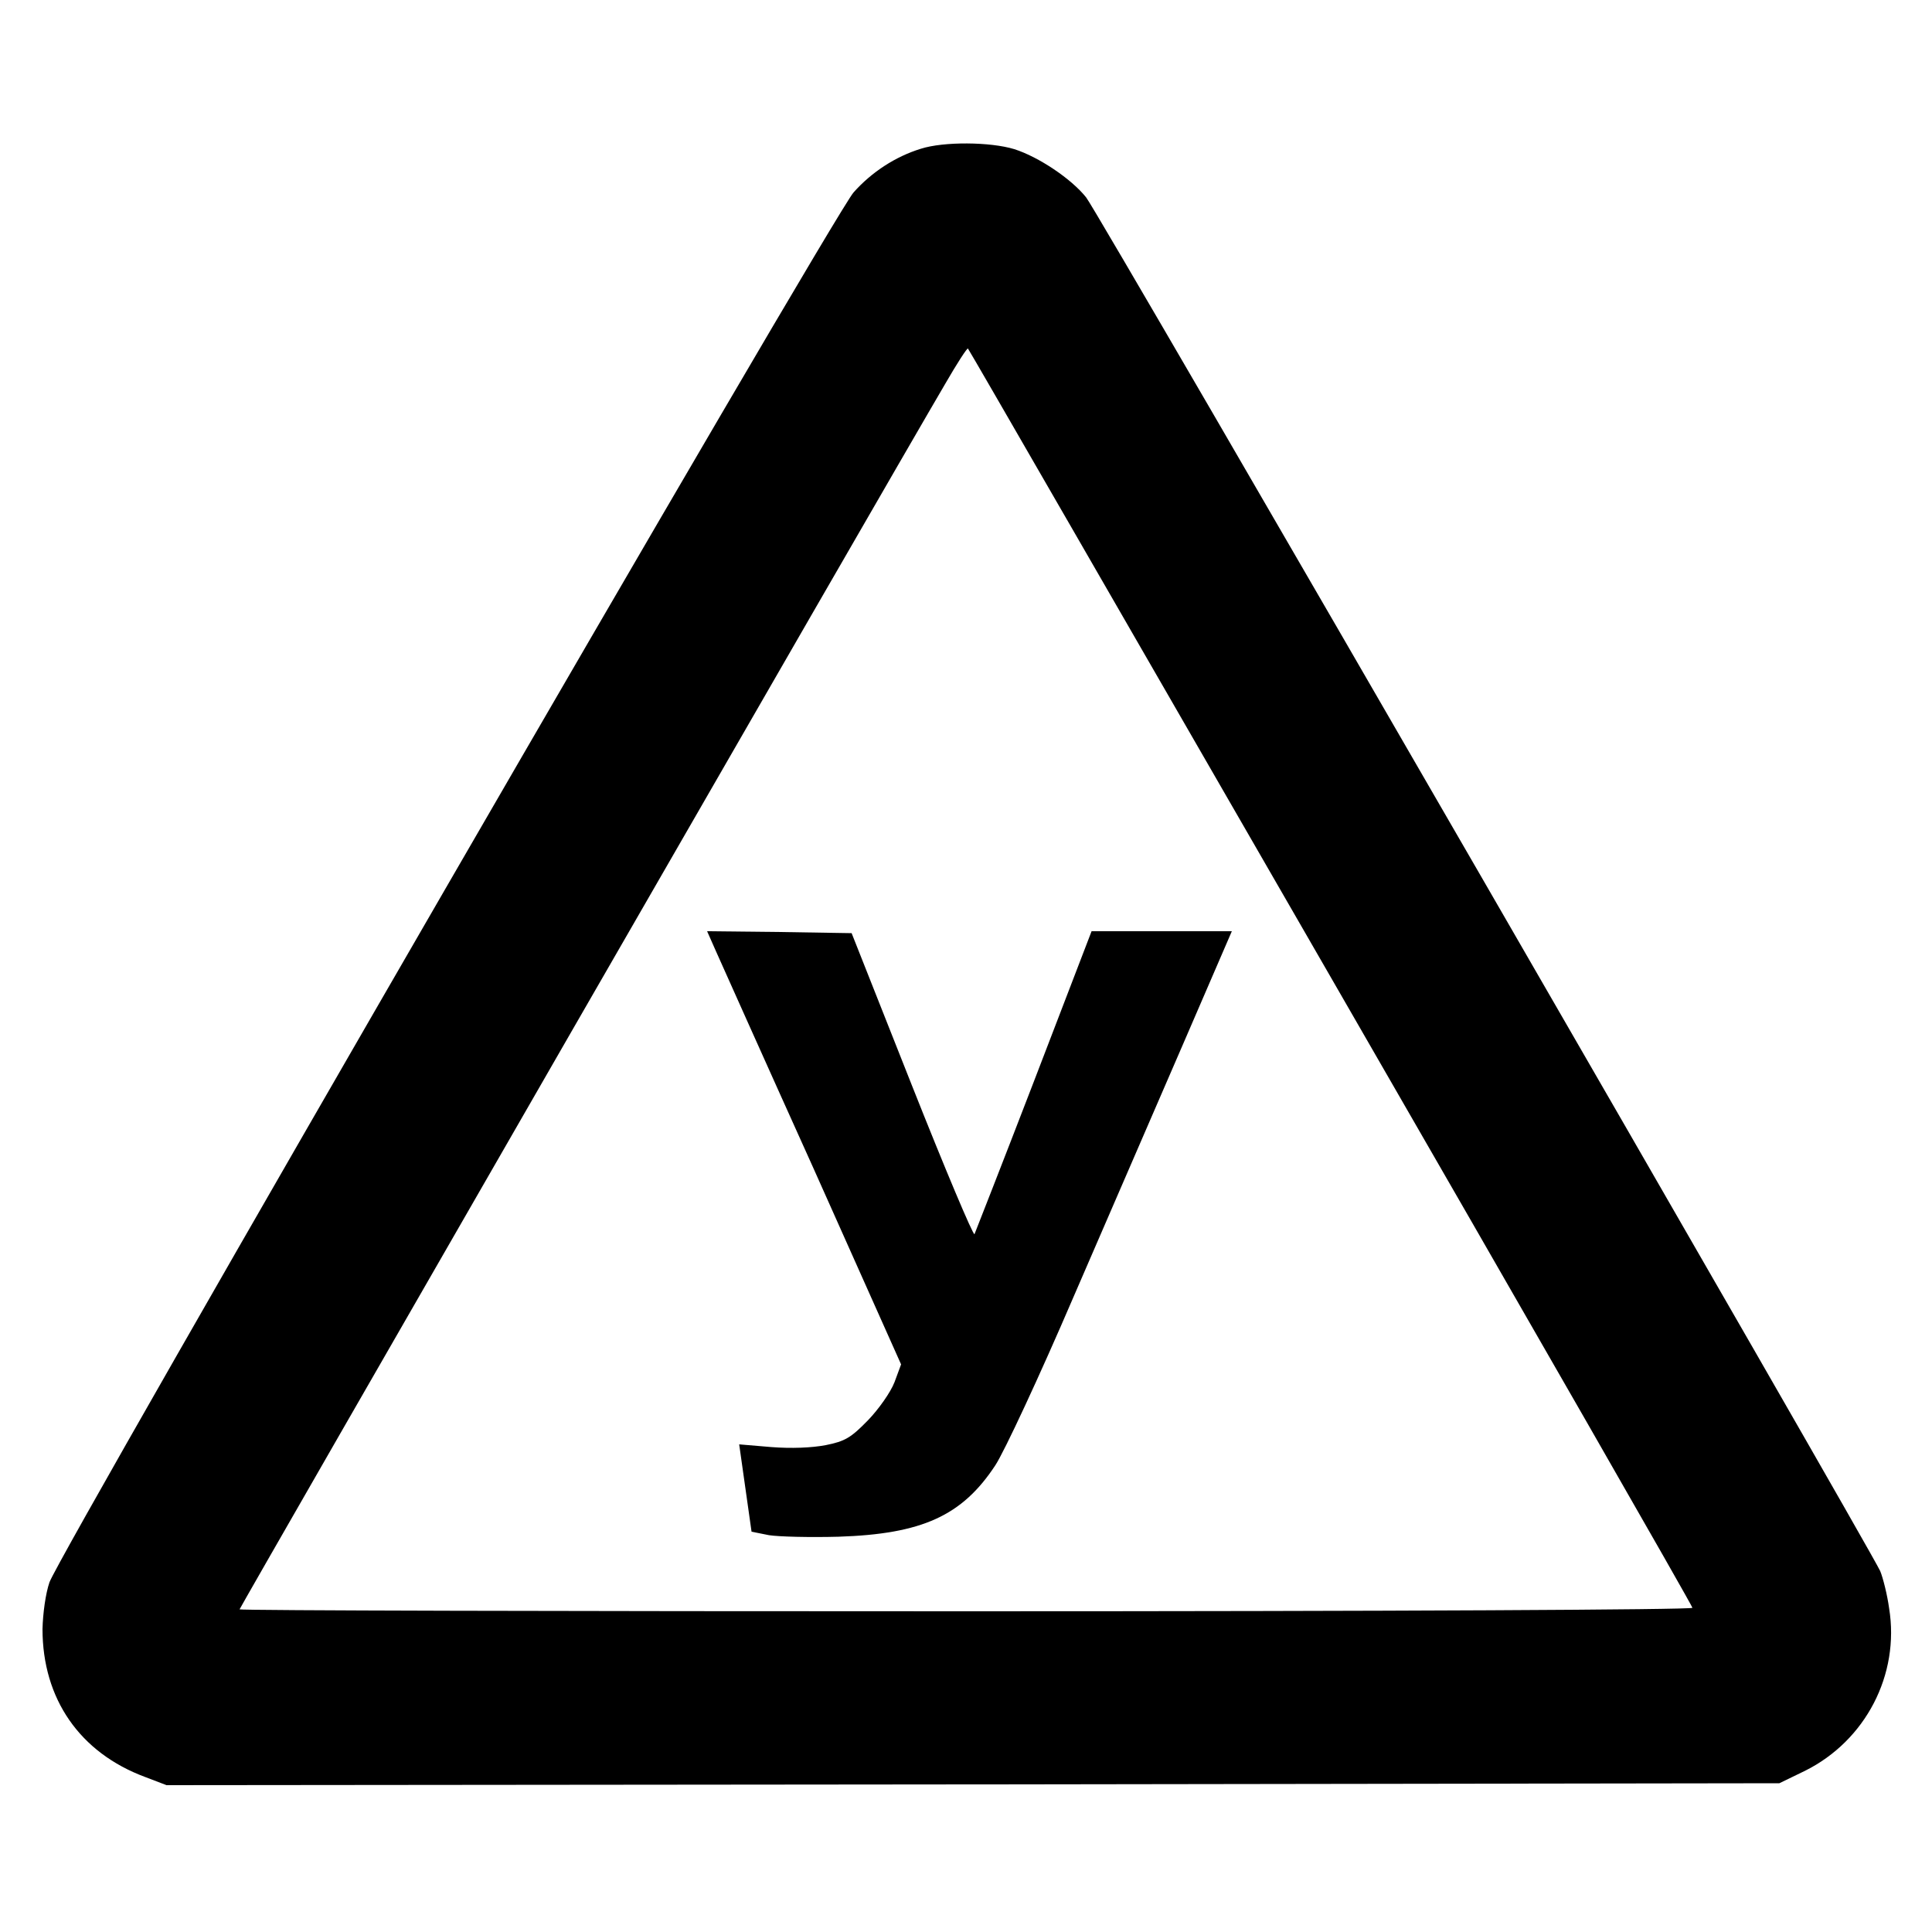 <?xml version="1.0" standalone="no"?>
<!DOCTYPE svg PUBLIC "-//W3C//DTD SVG 20010904//EN"
 "http://www.w3.org/TR/2001/REC-SVG-20010904/DTD/svg10.dtd">
<svg version="1.0" xmlns="http://www.w3.org/2000/svg"
 width="500pt" height="500pt" viewBox="0 0 500 500"
 preserveAspectRatio="xMidYMid meet">
<g transform="translate(0,500) scale(0.1,-0.1)"
fill="#000000" stroke="none">
<path d="M2383 4615 c-65 -20 -127 -60 -174 -113 -52 -58 -2054 -3519 -2081
-3597 -10 -29 -17 -80 -18 -121 0 -180 96 -320 266 -383 l55 -21 2087 2 2087
3 66 32 c157 78 246 249 218 421 -5 36 -16 79 -23 96 -23 53 -2025 3519 -2055
3555 -38 48 -123 105 -186 125 -62 19 -183 20 -242 1z m1061 -2144 c515 -893
936 -1627 936 -1632 0 -5 -781 -9 -1880 -9 -1034 0 -1880 2 -1880 5 0 4 1677
2918 1827 3173 30 52 56 92 58 90 2 -1 424 -734 939 -1627z"/>
<path d="M1853 2538 c13 -29 126 -282 252 -561 l227 -508 -17 -46 c-10 -26
-41 -70 -69 -99 -44 -45 -59 -54 -109 -64 -37 -7 -89 -9 -141 -5 l-83 7 16
-113 16 -113 45 -9 c25 -4 106 -6 180 -4 216 7 320 54 406 185 23 35 114 230
202 435 89 205 217 501 286 660 l124 287 -181 0 -182 0 -149 -388 c-82 -213
-152 -391 -154 -396 -3 -5 -76 168 -162 385 l-156 394 -187 3 -187 2 23 -52z"/>
</g>
</svg>
